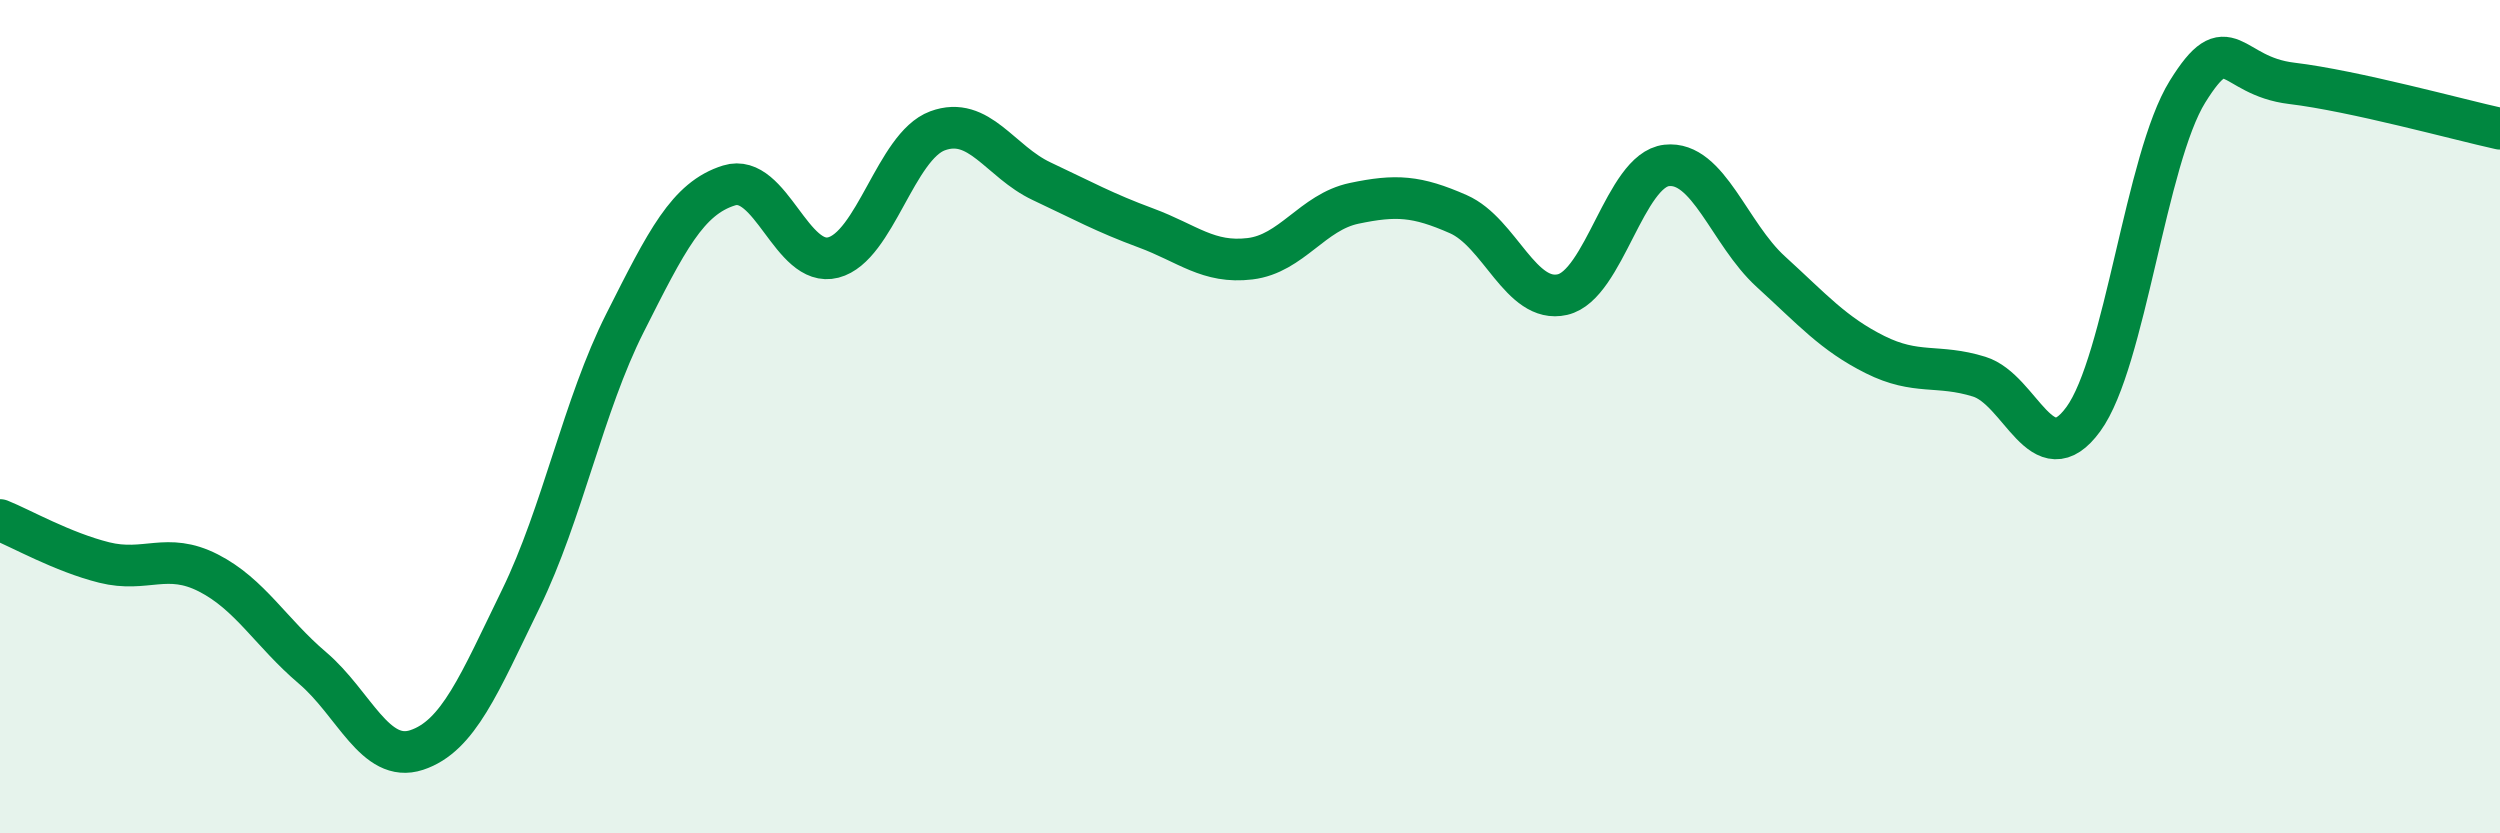 
    <svg width="60" height="20" viewBox="0 0 60 20" xmlns="http://www.w3.org/2000/svg">
      <path
        d="M 0,12.48 C 0.5,12.68 1.5,13.25 2.5,13.5 C 3.5,13.75 4,13.24 5,13.75 C 6,14.26 6.5,15.18 7.5,16.03 C 8.5,16.88 9,18.33 10,18 C 11,17.67 11.5,16.42 12.5,14.37 C 13.5,12.32 14,9.73 15,7.75 C 16,5.77 16.5,4.76 17.5,4.45 C 18.5,4.14 19,6.44 20,6.18 C 21,5.92 21.5,3.51 22.5,3.14 C 23.5,2.77 24,3.88 25,4.35 C 26,4.82 26.5,5.1 27.5,5.47 C 28.5,5.84 29,6.33 30,6.21 C 31,6.09 31.5,5.09 32.5,4.88 C 33.5,4.67 34,4.7 35,5.14 C 36,5.58 36.5,7.3 37.5,7.07 C 38.5,6.84 39,4.08 40,3.97 C 41,3.86 41.5,5.61 42.5,6.52 C 43.5,7.43 44,8.01 45,8.51 C 46,9.01 46.5,8.73 47.5,9.04 C 48.5,9.35 49,11.43 50,10.06 C 51,8.69 51.5,3.81 52.5,2.2 C 53.5,0.59 53.5,1.82 55,2 C 56.5,2.18 59,2.87 60,3.09L60 20L0 20Z"
        fill="#008740"
        opacity="0.1"
        stroke-linecap="round"
        stroke-linejoin="round"
      />
      <path
        d="M 0,12.48 C 0.5,12.68 1.5,13.25 2.5,13.5 C 3.5,13.75 4,13.24 5,13.75 C 6,14.26 6.5,15.18 7.5,16.03 C 8.5,16.88 9,18.33 10,18 C 11,17.67 11.5,16.42 12.5,14.37 C 13.5,12.32 14,9.73 15,7.75 C 16,5.77 16.5,4.76 17.5,4.45 C 18.5,4.14 19,6.44 20,6.18 C 21,5.92 21.5,3.51 22.5,3.14 C 23.5,2.77 24,3.88 25,4.35 C 26,4.82 26.5,5.1 27.5,5.47 C 28.5,5.84 29,6.33 30,6.21 C 31,6.09 31.5,5.09 32.5,4.88 C 33.5,4.67 34,4.7 35,5.14 C 36,5.58 36.5,7.3 37.5,7.07 C 38.5,6.84 39,4.08 40,3.97 C 41,3.86 41.5,5.61 42.5,6.52 C 43.5,7.43 44,8.01 45,8.51 C 46,9.01 46.5,8.73 47.5,9.04 C 48.5,9.35 49,11.43 50,10.06 C 51,8.69 51.5,3.81 52.5,2.2 C 53.5,0.59 53.5,1.82 55,2 C 56.5,2.18 59,2.87 60,3.09"
        stroke="#008740"
        stroke-width="1"
        fill="none"
        stroke-linecap="round"
        stroke-linejoin="round"
      />
    </svg>
  
